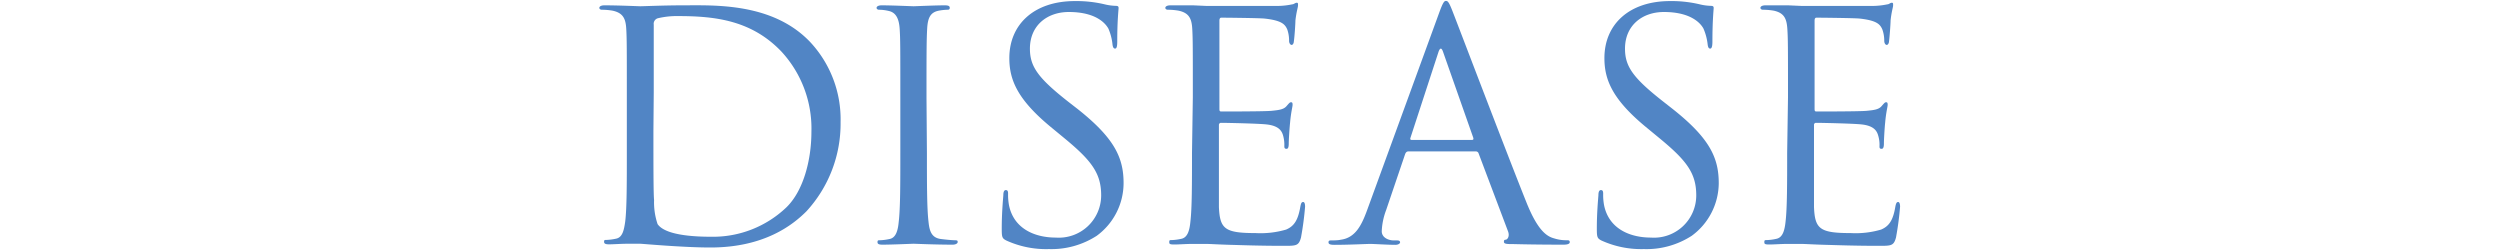 <svg xmlns="http://www.w3.org/2000/svg" viewBox="0 0 300 30"><defs><style>.cls-1{fill:#5185c5;}.cls-2{fill:none;}</style></defs><title>deserse</title><g id="レイヤー_2" data-name="レイヤー 2"><g id="レイヤー_1-2" data-name="レイヤー 1"><path class="cls-1" d="M75.22,11.66c0-5.93,0-7-.07-8.21s-.38-1.9-1.64-2.17a7.65,7.65,0,0,0-1.29-.11c-.15,0-.3-.08-.3-.23s.19-.3.6-.3c1.71,0,4.11.11,4.3.11.45,0,2.85-.11,5.13-.11C85.71.64,92.66.3,97.18,5a13.58,13.58,0,0,1,3.69,9.65,15.54,15.54,0,0,1-4.1,10.71C95.13,27,91.71,29.7,85.25,29.7c-1.63,0-3.64-.11-5.28-.22s-3-.23-3.15-.23-.72,0-1.52,0-1.64.07-2.21.07c-.41,0-.6-.07-.6-.3s.07-.23.3-.23a6.36,6.36,0,0,0,1.14-.15c.76-.15.95-1,1.1-2.09.19-1.6.19-4.6.19-8.25Zm3.19,4.1c0,4,0,7.52.08,8.24a8.18,8.18,0,0,0,.42,2.89c.49.72,2,1.52,6.46,1.52a12.75,12.75,0,0,0,9-3.53c2-1.94,3-5.59,3-9.08A13.6,13.6,0,0,0,93.8,6.22c-3.57-3.76-7.9-4.29-12.42-4.29a9.71,9.71,0,0,0-2.47.27.69.69,0,0,0-.46.76c0,1.29,0,5.16,0,8.09Z"/><path class="cls-1" d="M111.23,18.34c0,3.65,0,6.65.19,8.25.11,1.1.34,1.94,1.48,2.09.53.07,1.37.15,1.71.15s.31.11.31.23-.19.3-.61.3c-2.09,0-4.49-.11-4.68-.11s-2.58.11-3.72.11c-.42,0-.61-.07-.61-.3s.08-.23.31-.23a6.48,6.48,0,0,0,1.14-.15c.76-.15,1-1,1.1-2.09.19-1.6.19-4.6.19-8.25V11.66c0-5.93,0-7-.08-8.21s-.45-1.94-1.29-2.13a5.19,5.19,0,0,0-1.18-.15c-.15,0-.3-.08-.3-.23s.19-.3.61-.3c1.25,0,3.64.11,3.83.11s2.59-.11,3.73-.11c.42,0,.61.07.61.3s-.16.23-.31.23a6.39,6.39,0,0,0-1,.11c-1,.19-1.33.84-1.4,2.17s-.08,2.28-.08,8.21Z"/><path class="cls-1" d="M120.78,28.87c-.54-.27-.57-.42-.57-1.45,0-1.9.15-3.42.19-4,0-.42.11-.61.3-.61s.27.11.27.42a6.88,6.88,0,0,0,.11,1.4c.57,2.81,3.08,3.88,5.62,3.88a5.08,5.08,0,0,0,5.44-5.06c0-2.62-1.11-4.14-4.37-6.83l-1.71-1.41c-4-3.31-4.94-5.66-4.94-8.24,0-4.07,3-6.84,7.86-6.84a14.7,14.7,0,0,1,3.54.38,6.29,6.29,0,0,0,1.33.19c.3,0,.38.07.38.26s-.16,1.45-.16,4c0,.61-.07.87-.26.87s-.27-.19-.31-.49a6.34,6.34,0,0,0-.49-1.9c-.23-.42-1.25-2-4.75-2-2.62,0-4.67,1.63-4.67,4.4,0,2.17,1,3.54,4.63,6.39l1.07.83c4.48,3.54,5.54,5.89,5.54,8.93a7.85,7.85,0,0,1-3.23,6.31,10,10,0,0,1-5.73,1.59A11.48,11.48,0,0,1,120.78,28.87Z"/><path class="cls-1" d="M143.14,11.66c0-5.93,0-7-.07-8.21s-.38-1.9-1.64-2.17a7.65,7.65,0,0,0-1.29-.11c-.15,0-.3-.08-.3-.23s.19-.3.61-.3c.87,0,1.9,0,2.73,0l1.56.07c.27,0,7.83,0,8.7,0a8.83,8.83,0,0,0,1.63-.19c.19,0,.35-.19.54-.19s.15.16.15.35-.19.72-.31,1.78c0,.38-.11,2.05-.19,2.51,0,.19-.11.42-.26.42s-.31-.19-.31-.5a4,4,0,0,0-.22-1.36c-.27-.61-.65-1.07-2.7-1.3-.65-.07-4.79-.11-5.21-.11-.15,0-.23.11-.23.38V13c0,.26,0,.38.23.38.5,0,5.17,0,6-.08s1.45-.15,1.79-.53.42-.5.57-.5.19.08.19.31-.19.87-.3,2.13c-.08.76-.16,2.16-.16,2.43s0,.72-.26.72-.27-.15-.27-.34a4,4,0,0,0-.15-1.26c-.15-.53-.49-1.17-2-1.33-1-.11-4.78-.19-5.43-.19a.25.25,0,0,0-.27.27v3.34c0,1.3,0,5.7,0,6.5.12,2.62.69,3.12,4.41,3.12a10.86,10.86,0,0,0,3.65-.42c1-.42,1.44-1.18,1.71-2.74.08-.42.15-.57.34-.57s.23.31.23.57a36.92,36.92,0,0,1-.49,3.69c-.27,1-.57,1-2.06,1-2.85,0-4.94-.08-6.42-.12s-2.39-.11-3-.11c-.08,0-.72,0-1.52,0s-1.63.07-2.2.07-.61-.07-.61-.3.07-.23.3-.23a6.36,6.36,0,0,0,1.14-.15c.76-.15,1-1,1.1-2.09.19-1.6.19-4.6.19-8.25Z"/><path class="cls-1" d="M172.68,1.59c.46-1.26.61-1.48.84-1.48s.38.19.83,1.36c.57,1.45,6.54,17.14,8.86,22.91,1.37,3.39,2.47,4,3.27,4.22a4.84,4.84,0,0,0,1.52.23c.22,0,.37,0,.37.23s-.34.3-.76.3c-.57,0-3.34,0-6-.07-.72,0-1.14,0-1.14-.27s.11-.23.27-.27.45-.41.22-1l-3.53-9.35a.34.34,0,0,0-.34-.23H169c-.19,0-.3.12-.38.31l-2.28,6.72a8.06,8.06,0,0,0-.53,2.55c0,.76.8,1.1,1.44,1.1h.38c.27,0,.38.08.38.23s-.23.3-.57.3c-.91,0-2.54-.11-3-.11s-2.51.11-4.29.11c-.5,0-.73-.07-.73-.3s.16-.23.34-.23.8,0,1.11-.08c1.74-.22,2.5-1.67,3.19-3.57Zm3.95,15.2c.2,0,.2-.12.16-.27L173.18,6.26q-.28-.85-.57,0l-3.35,10.26c-.07.19,0,.27.12.27Z"/><path class="cls-1" d="M192.19,28.87c-.53-.27-.57-.42-.57-1.45,0-1.9.15-3.42.19-4,0-.42.11-.61.3-.61s.27.11.27.42a6.88,6.88,0,0,0,.11,1.4c.57,2.81,3.08,3.88,5.63,3.88a5.07,5.07,0,0,0,5.43-5.06c0-2.62-1.1-4.14-4.37-6.83l-1.71-1.41c-4-3.31-4.94-5.66-4.94-8.24,0-4.07,3-6.84,7.87-6.84a14.61,14.61,0,0,1,3.53.38,6.37,6.37,0,0,0,1.33.19c.3,0,.38.07.38.26s-.15,1.45-.15,4c0,.61-.08.87-.27.87s-.26-.19-.3-.49a6.67,6.67,0,0,0-.5-1.9c-.22-.42-1.25-2-4.75-2-2.62,0-4.67,1.63-4.67,4.4,0,2.17,1,3.54,4.64,6.39l1.06.83c4.48,3.54,5.55,5.89,5.55,8.93A7.88,7.88,0,0,1,203,28.3a10,10,0,0,1-5.74,1.59A11.54,11.54,0,0,1,192.19,28.87Z"/><path class="cls-1" d="M214.56,11.66c0-5.93,0-7-.08-8.21s-.38-1.9-1.63-2.17a7.74,7.74,0,0,0-1.29-.11c-.16,0-.31-.08-.31-.23s.19-.3.61-.3c.87,0,1.9,0,2.73,0l1.56.07c.27,0,7.83,0,8.7,0a9,9,0,0,0,1.64-.19c.19,0,.34-.19.53-.19s.15.16.15.35-.19.72-.3,1.78c0,.38-.12,2.05-.19,2.51,0,.19-.12.42-.27.42s-.3-.19-.3-.5a4,4,0,0,0-.23-1.36c-.27-.61-.65-1.07-2.7-1.3-.64-.07-4.79-.11-5.2-.11-.16,0-.23.11-.23.38V13c0,.26,0,.38.23.38.49,0,5.16,0,6-.08s1.44-.15,1.78-.53.42-.5.57-.5.19.08.19.31-.19.87-.3,2.13c-.08.76-.15,2.16-.15,2.43s0,.72-.27.72-.26-.15-.26-.34a3.75,3.75,0,0,0-.16-1.26c-.15-.53-.49-1.17-2-1.33-1-.11-4.79-.19-5.44-.19a.24.24,0,0,0-.26.27v3.34c0,1.3,0,5.7,0,6.5.11,2.62.68,3.12,4.41,3.12a10.8,10.8,0,0,0,3.64-.42c1-.42,1.45-1.18,1.71-2.74.08-.42.16-.57.34-.57s.23.31.23.57a36.92,36.92,0,0,1-.49,3.69c-.27,1-.57,1-2.05,1-2.85,0-4.94-.08-6.42-.12s-2.4-.11-3-.11c-.07,0-.72,0-1.52,0s-1.63.07-2.2.07-.61-.07-.61-.3.08-.23.3-.23a6.25,6.25,0,0,0,1.14-.15c.76-.15,1-1,1.11-2.09.19-1.6.19-4.6.19-8.25Z"/><rect class="cls-2" width="300" height="30"/></g></g></svg>